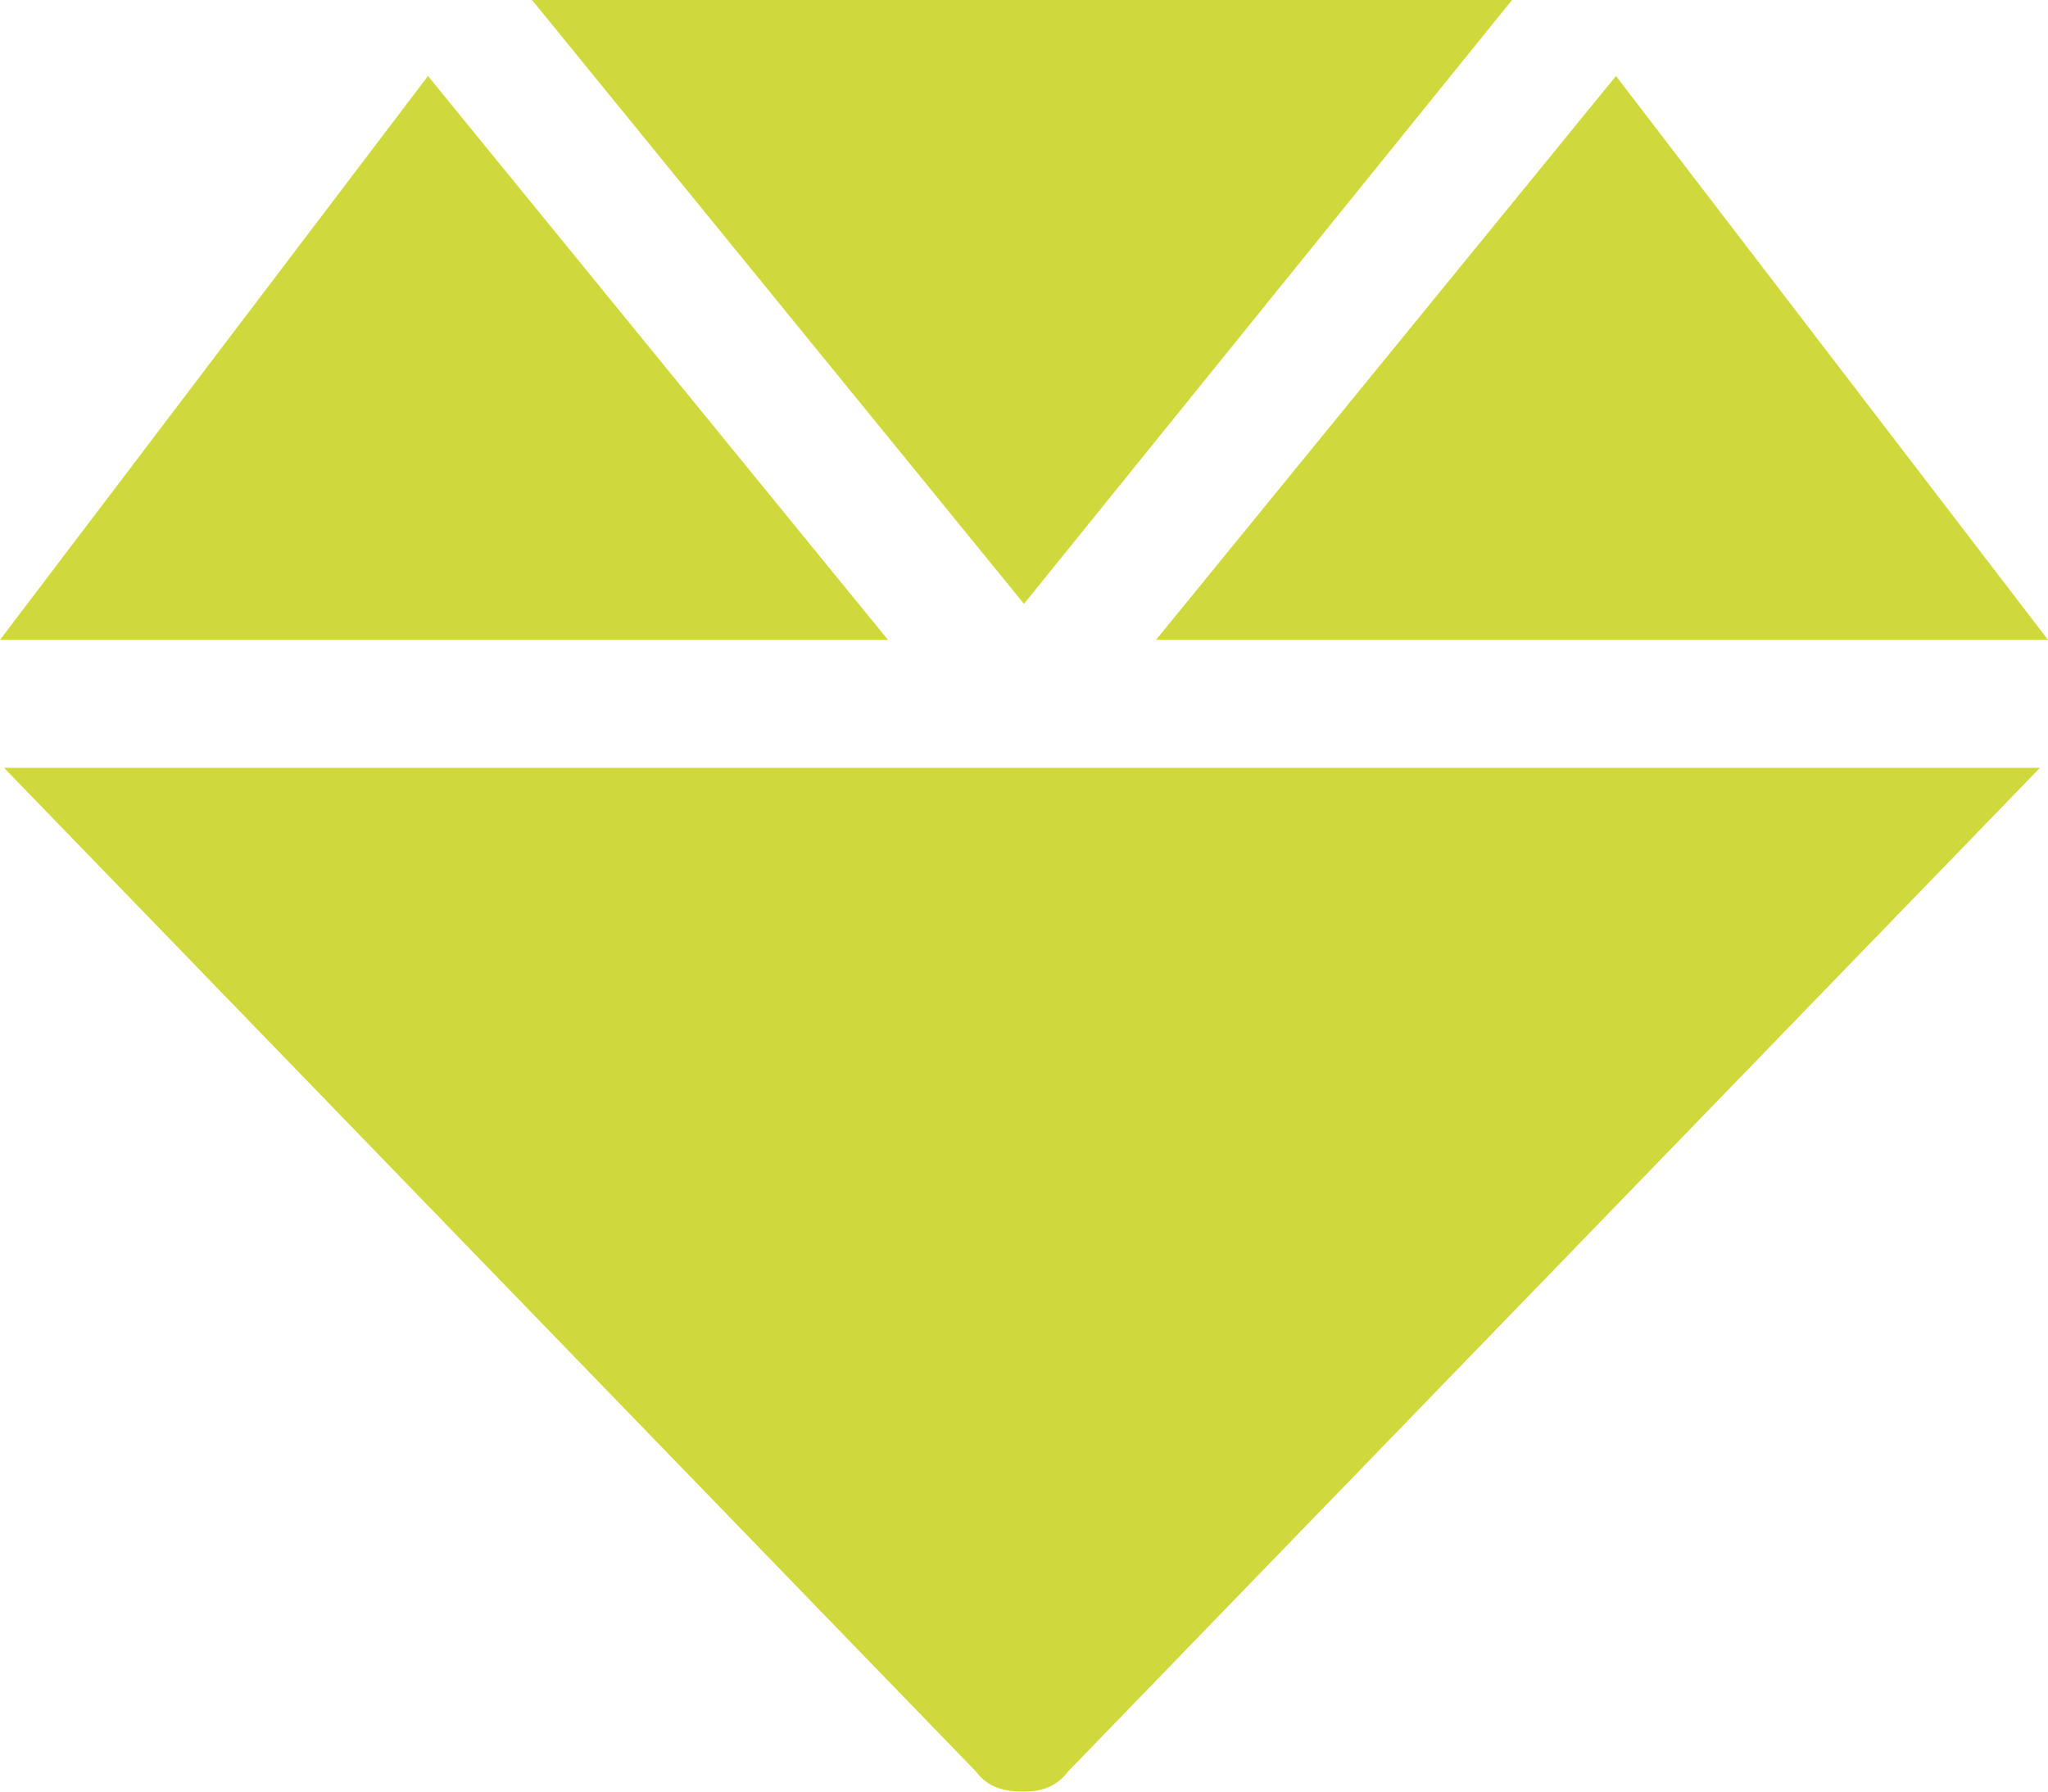 <svg width="48" height="42" viewBox="0 0 48 42" fill="none" xmlns="http://www.w3.org/2000/svg">
<path d="M35.438 0L24 14.156L12.469 0H35.438ZM48 15H27.094L37.875 1.781L48 15ZM10.031 1.781L20.812 15H0L10.031 1.781ZM22.875 41.531L0.094 18H47.812L25.031 41.531C24.75 41.906 24.375 42 24 42C23.531 42 23.156 41.906 22.875 41.531Z" fill="#D0D93C"/>
</svg>
